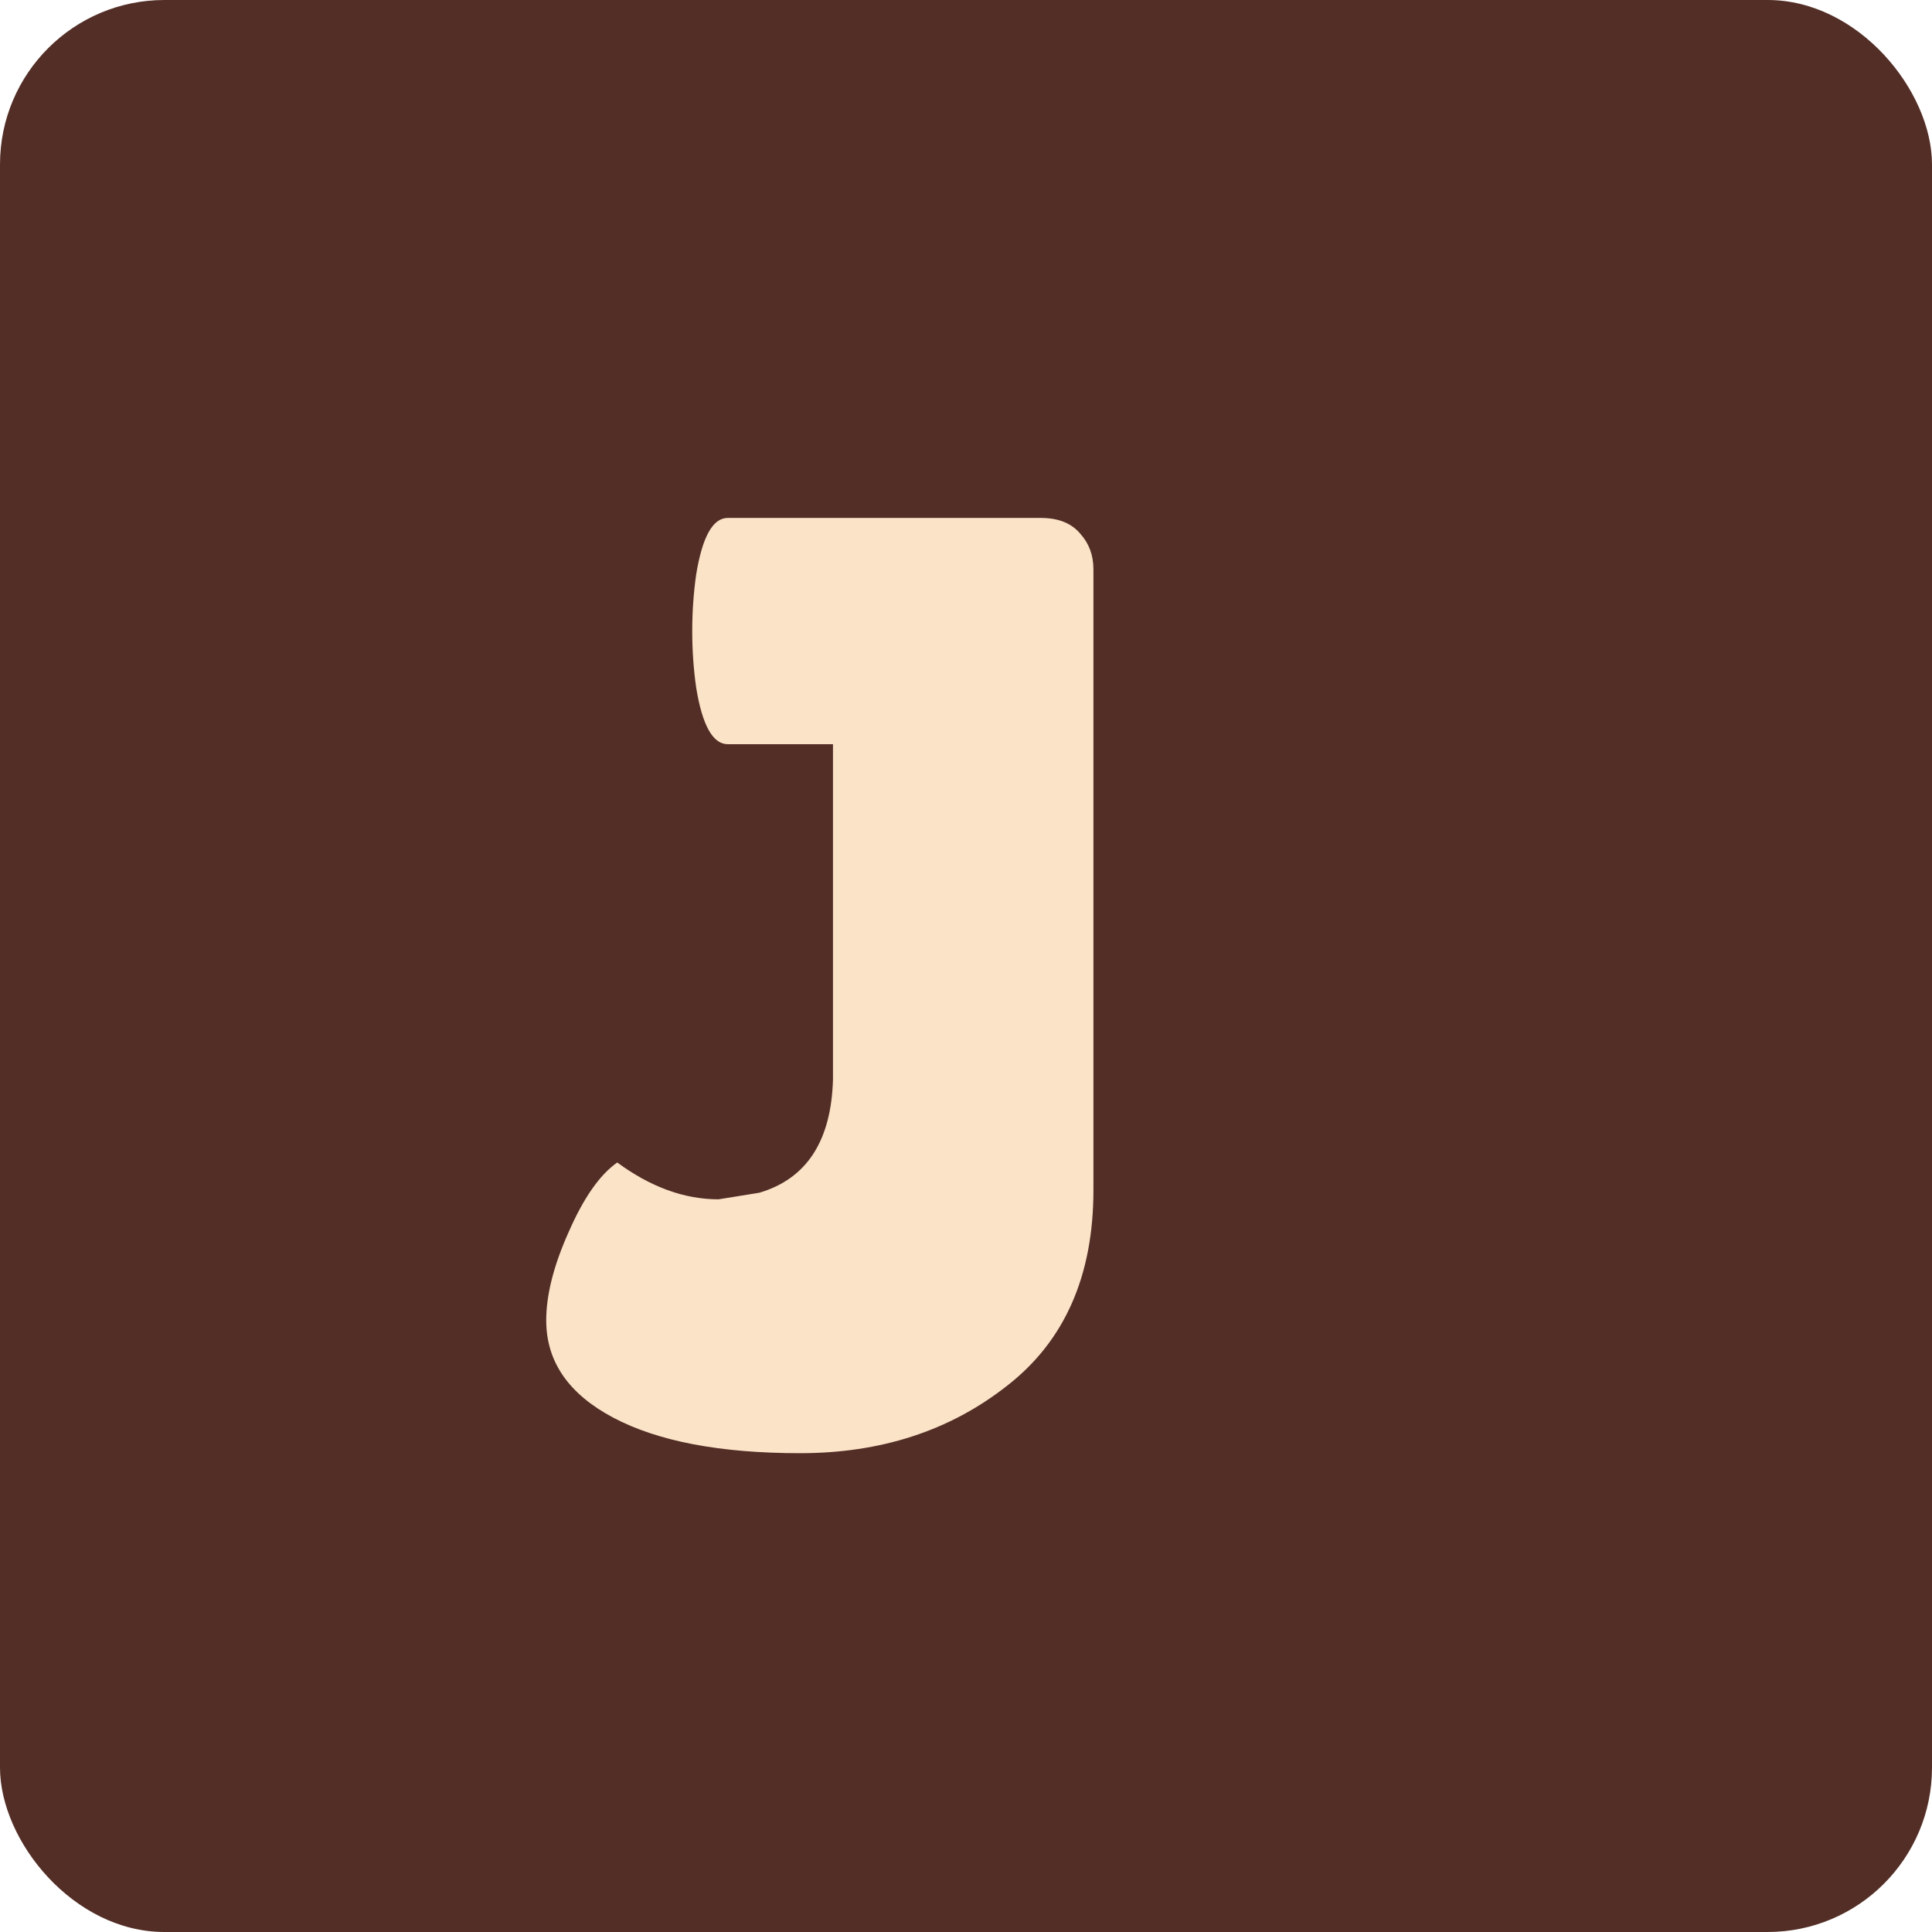 <svg width="47" height="47" viewBox="0 0 47 47" fill="none" xmlns="http://www.w3.org/2000/svg">
<rect width="47" height="47" rx="4" fill="#532E26"/>
<path d="M13.288 32.12C13.288 31.501 13.469 30.787 13.832 29.976C14.195 29.144 14.589 28.579 15.016 28.28C15.827 28.877 16.648 29.176 17.48 29.176L18.472 29.016C19.624 28.675 20.221 27.757 20.264 26.264V18.104H17.704C17.341 18.104 17.085 17.645 16.936 16.728C16.872 16.28 16.84 15.821 16.84 15.352C16.84 14.883 16.872 14.424 16.936 13.976C17.085 13.059 17.341 12.6 17.704 12.6H25.32C25.747 12.6 26.067 12.728 26.28 12.984C26.493 13.219 26.6 13.507 26.6 13.848V28.952C26.6 31.043 25.896 32.632 24.488 33.72C23.101 34.808 21.427 35.352 19.464 35.352C17.523 35.352 16.008 35.064 14.92 34.488C13.832 33.912 13.288 33.123 13.288 32.12Z" fill="#FBE3C7"/>
</svg>
